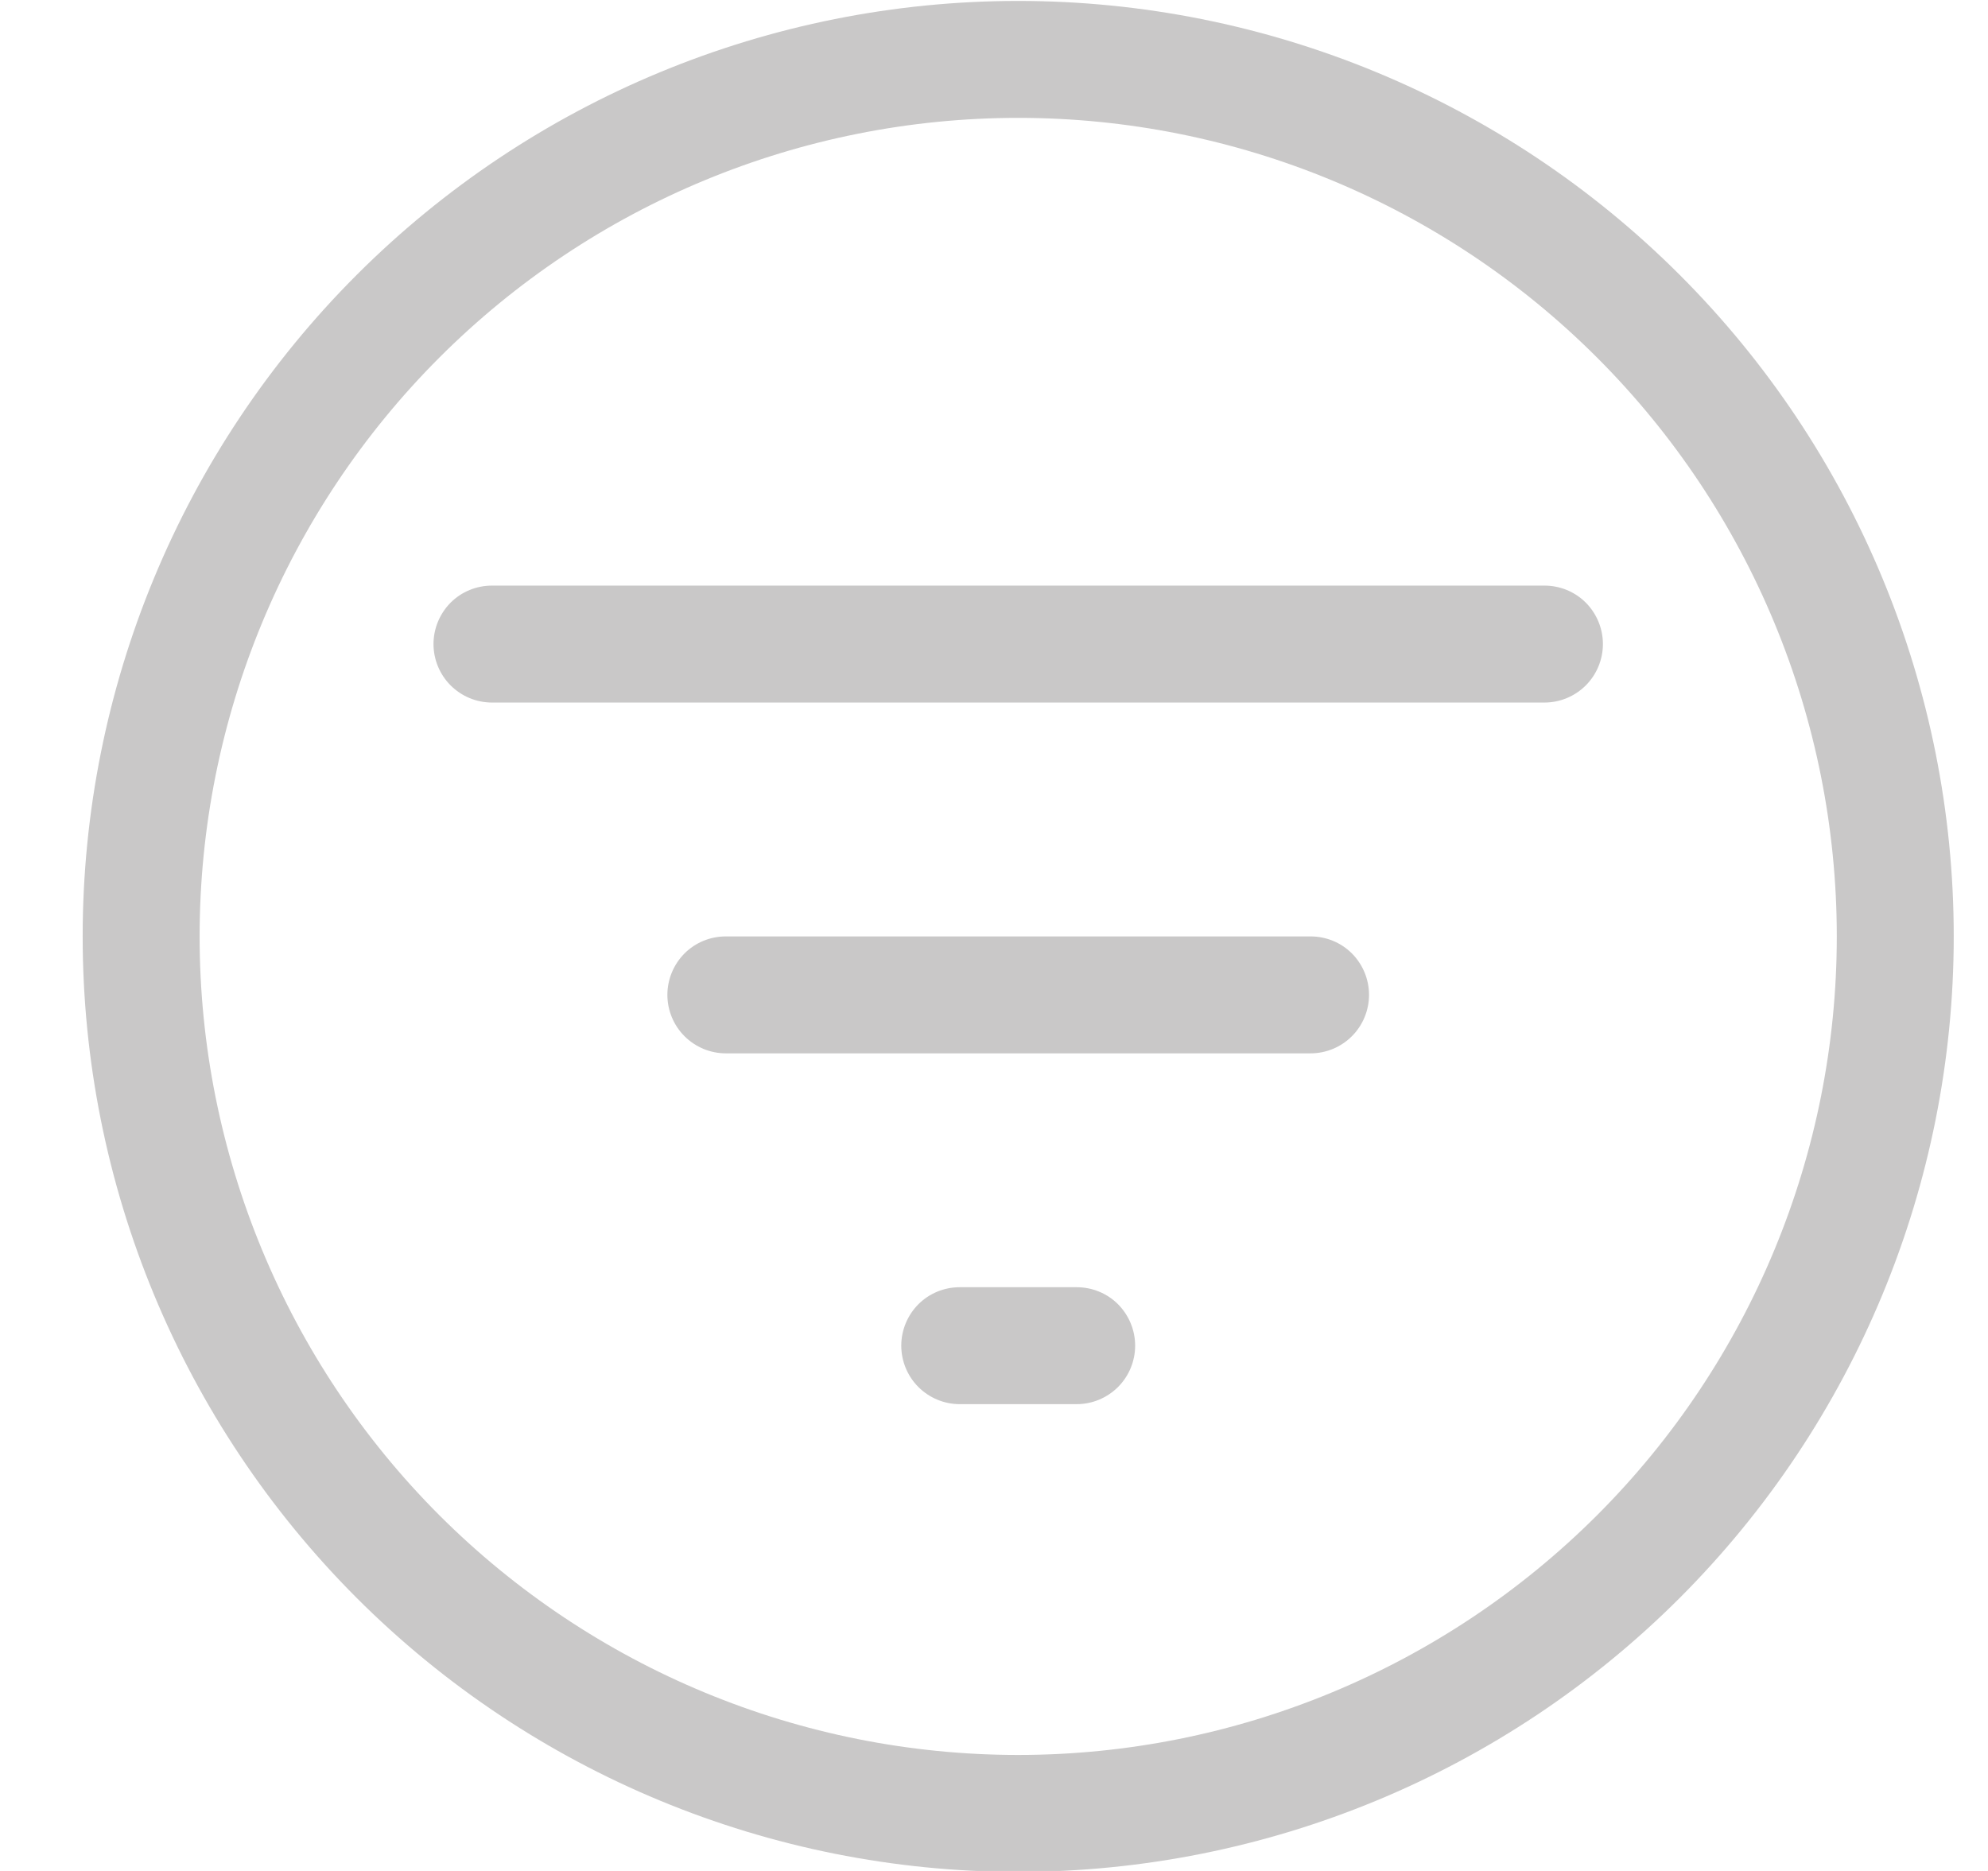 <svg width="17" height="16" viewBox="0 0 17 16" fill="none" xmlns="http://www.w3.org/2000/svg">
<g clip-path="url(#clip0_1611_6437)">
<path d="M8.707 15.008C6.851 15.008 5.07 14.27 3.757 12.958C2.445 11.645 1.707 9.864 1.707 8.008C1.707 6.151 2.445 4.371 3.757 3.058C5.07 1.745 6.851 1.008 8.707 1.008C10.563 1.008 12.344 1.745 13.657 3.058C14.97 4.371 15.707 6.151 15.707 8.008C15.707 9.864 14.97 11.645 13.657 12.958C12.344 14.27 10.563 15.008 8.707 15.008ZM8.707 16.008C10.829 16.008 12.864 15.165 14.364 13.665C15.864 12.164 16.707 10.13 16.707 8.008C16.707 5.886 15.864 3.851 14.364 2.351C12.864 0.851 10.829 0.008 8.707 0.008C6.585 0.008 4.55 0.851 3.05 2.351C1.55 3.851 0.707 5.886 0.707 8.008C0.707 10.13 1.55 12.164 3.05 13.665C4.55 15.165 6.585 16.008 8.707 16.008Z" fill="#C9C8C8"/>
<path d="M7.707 11.508C7.707 11.375 7.76 11.248 7.853 11.154C7.947 11.06 8.074 11.008 8.207 11.008H9.207C9.34 11.008 9.467 11.06 9.561 11.154C9.654 11.248 9.707 11.375 9.707 11.508C9.707 11.64 9.654 11.768 9.561 11.861C9.467 11.955 9.34 12.008 9.207 12.008H8.207C8.074 12.008 7.947 11.955 7.853 11.861C7.76 11.768 7.707 11.64 7.707 11.508ZM5.707 8.508C5.707 8.375 5.76 8.248 5.853 8.154C5.947 8.06 6.074 8.008 6.207 8.008H11.207C11.34 8.008 11.467 8.06 11.561 8.154C11.654 8.248 11.707 8.375 11.707 8.508C11.707 8.64 11.654 8.768 11.561 8.861C11.467 8.955 11.34 9.008 11.207 9.008H6.207C6.074 9.008 5.947 8.955 5.853 8.861C5.76 8.768 5.707 8.64 5.707 8.508ZM3.707 5.508C3.707 5.375 3.76 5.248 3.853 5.154C3.947 5.06 4.074 5.008 4.207 5.008H13.207C13.34 5.008 13.467 5.06 13.561 5.154C13.654 5.248 13.707 5.375 13.707 5.508C13.707 5.64 13.654 5.768 13.561 5.861C13.467 5.955 13.34 6.008 13.207 6.008H4.207C4.074 6.008 3.947 5.955 3.853 5.861C3.76 5.768 3.707 5.64 3.707 5.508Z" fill="#C9C8C8"/>
</g>
<defs>
<clipPath id="clip0_1611_6437">
<rect width="16" height="16" fill="white" transform="translate(0.707 0.008)"/>
</clipPath>
</defs>
</svg>
